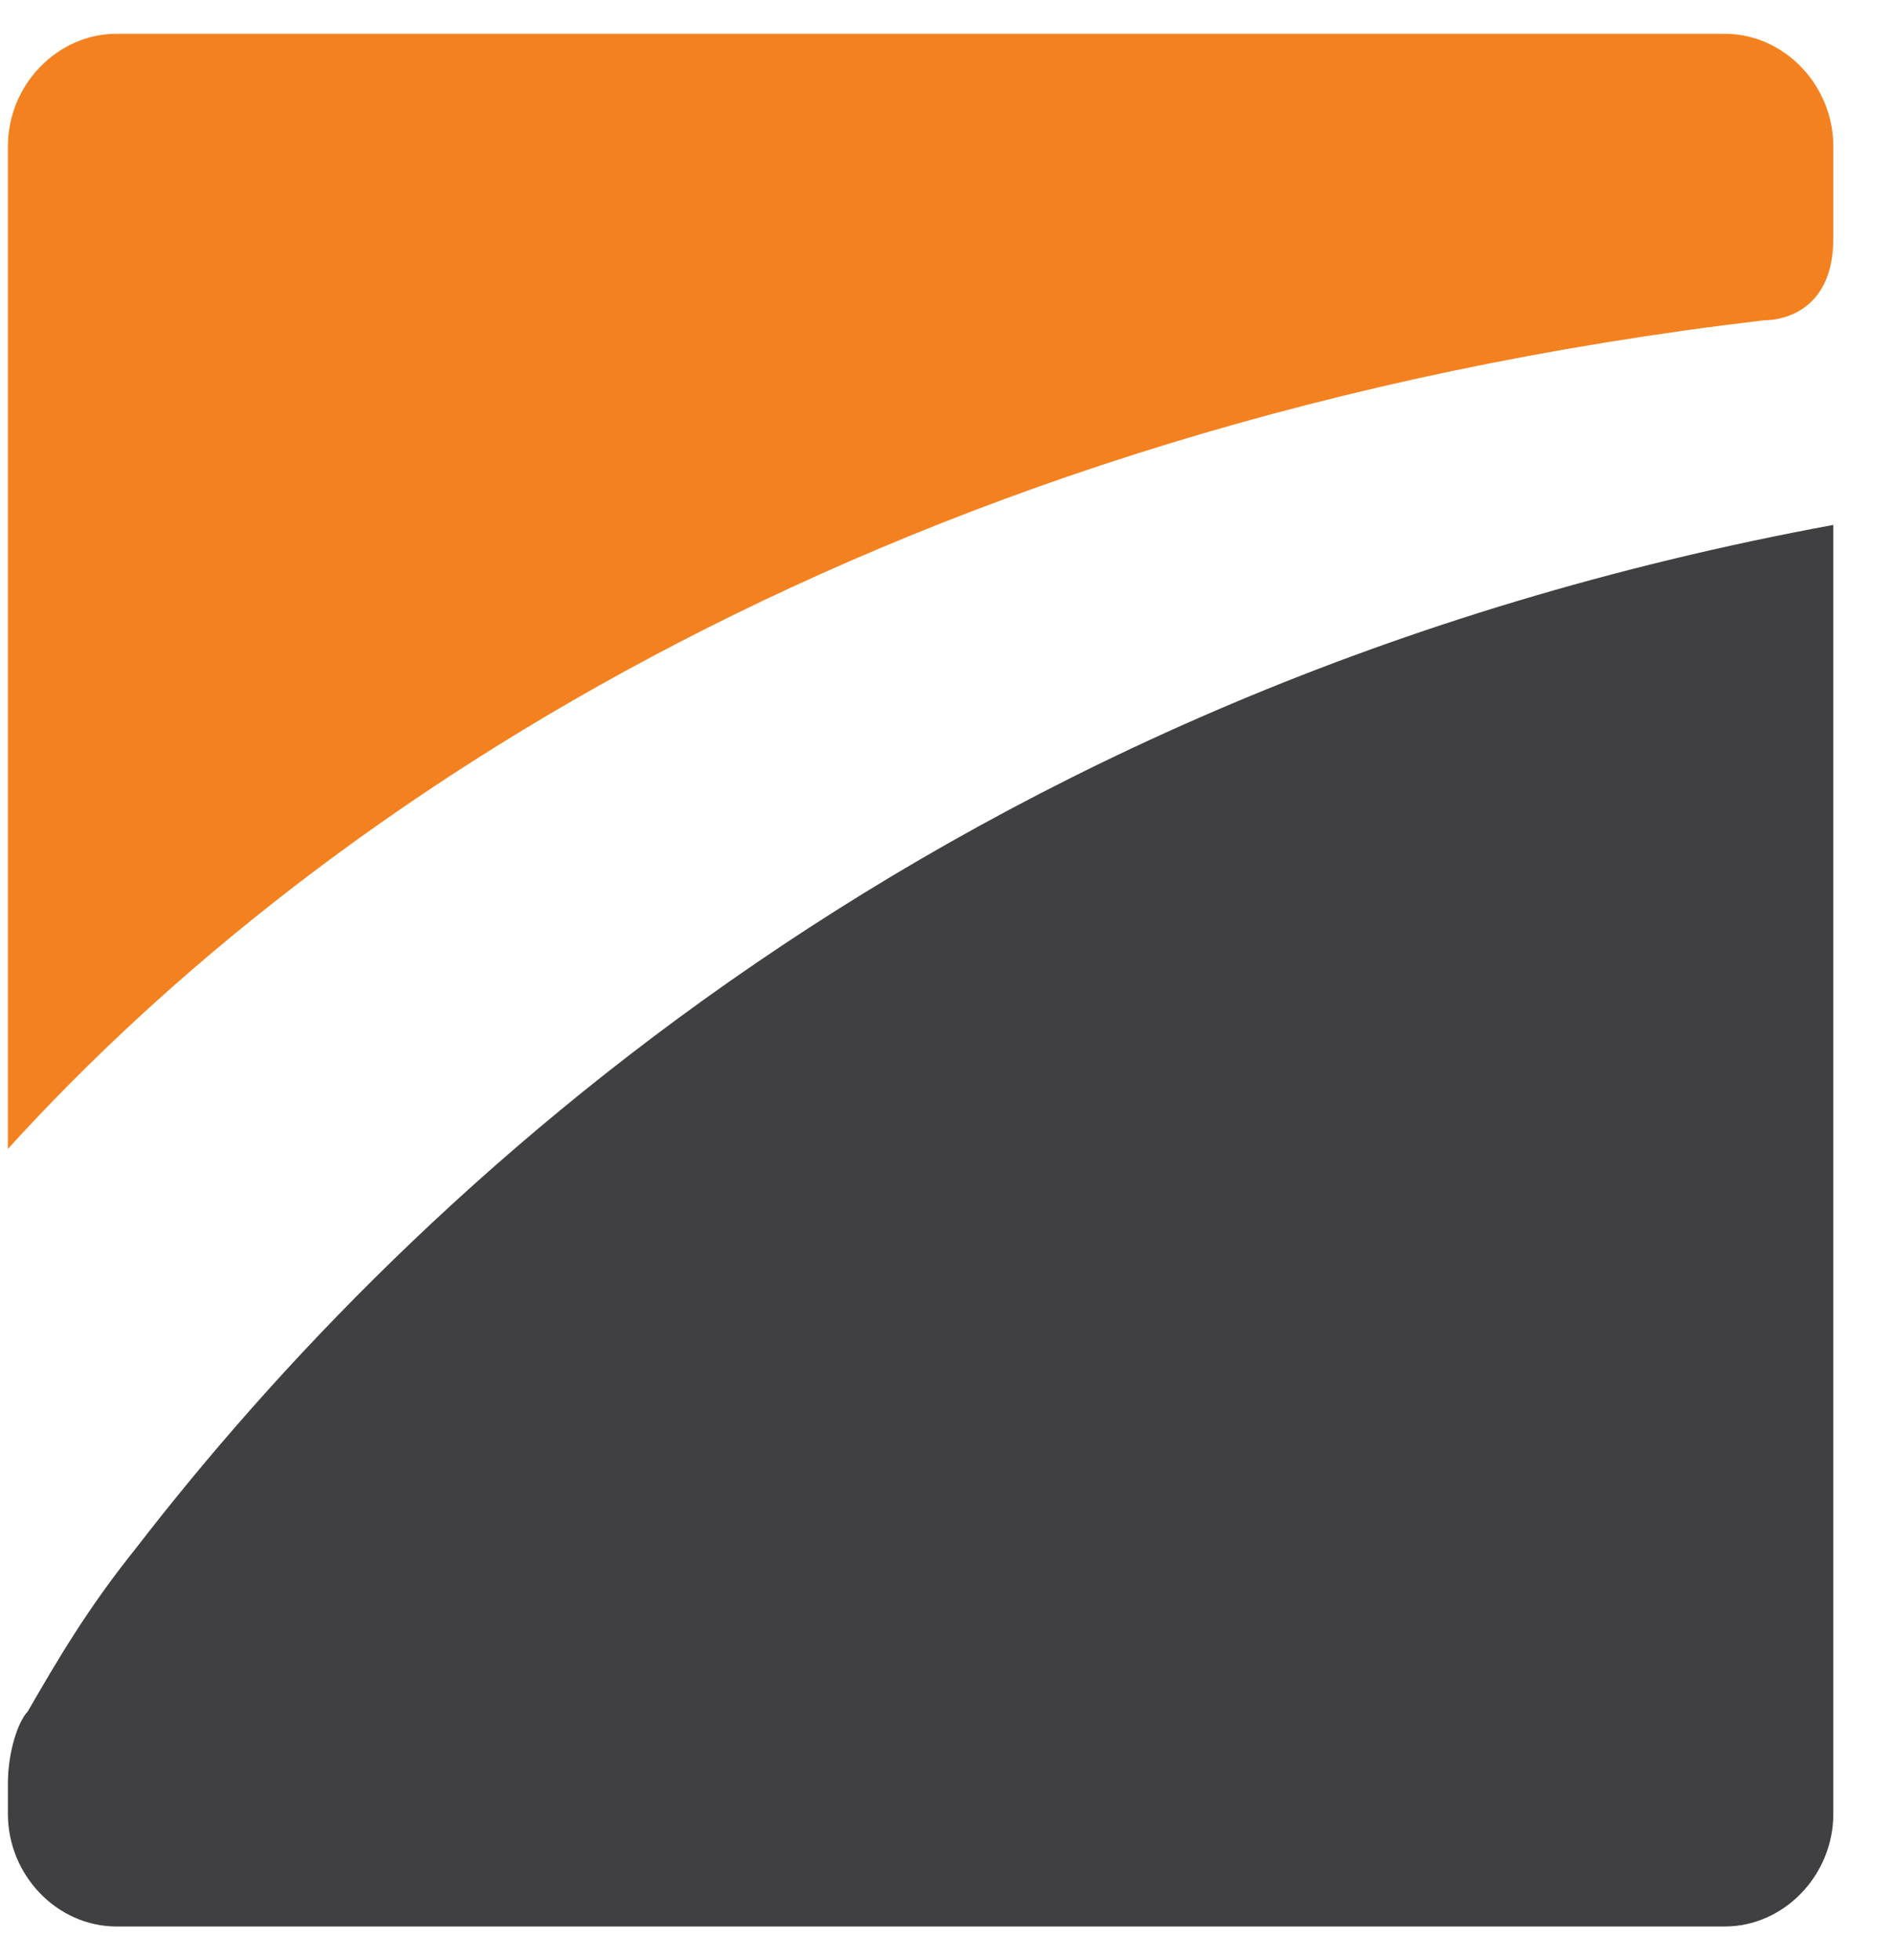 <svg width="28" height="29" viewBox="0 0 28 29" fill="none" xmlns="http://www.w3.org/2000/svg">
<g clip-path="url(#clip0_914_1067)">
<path d="M2.014 22.901C1.285 23.809 0.847 24.566 0.409 25.322C0.263 25.474 0.117 25.928 0.117 26.382V26.836C0.117 27.744 0.847 28.501 1.723 28.501H25.512C26.387 28.501 27.117 27.744 27.117 26.836V7.766C13.982 10.187 6.101 17.604 2.014 22.901Z" fill="#403F41"/>
<path d="M25.512 0.5H1.723C0.847 0.5 0.117 1.257 0.117 2.165V16.997C4.787 11.851 13.252 6.251 26.096 4.738C26.387 4.738 27.117 4.586 27.117 3.527V2.165C27.117 1.257 26.387 0.5 25.512 0.5Z" fill="#F4811F"/>
</g>
<defs>
<clipPath id="clip0_914_1067">
<rect width="27" height="28" fill="white" transform="translate(0.117 0.5)"/>
</clipPath>
</defs>
</svg>
